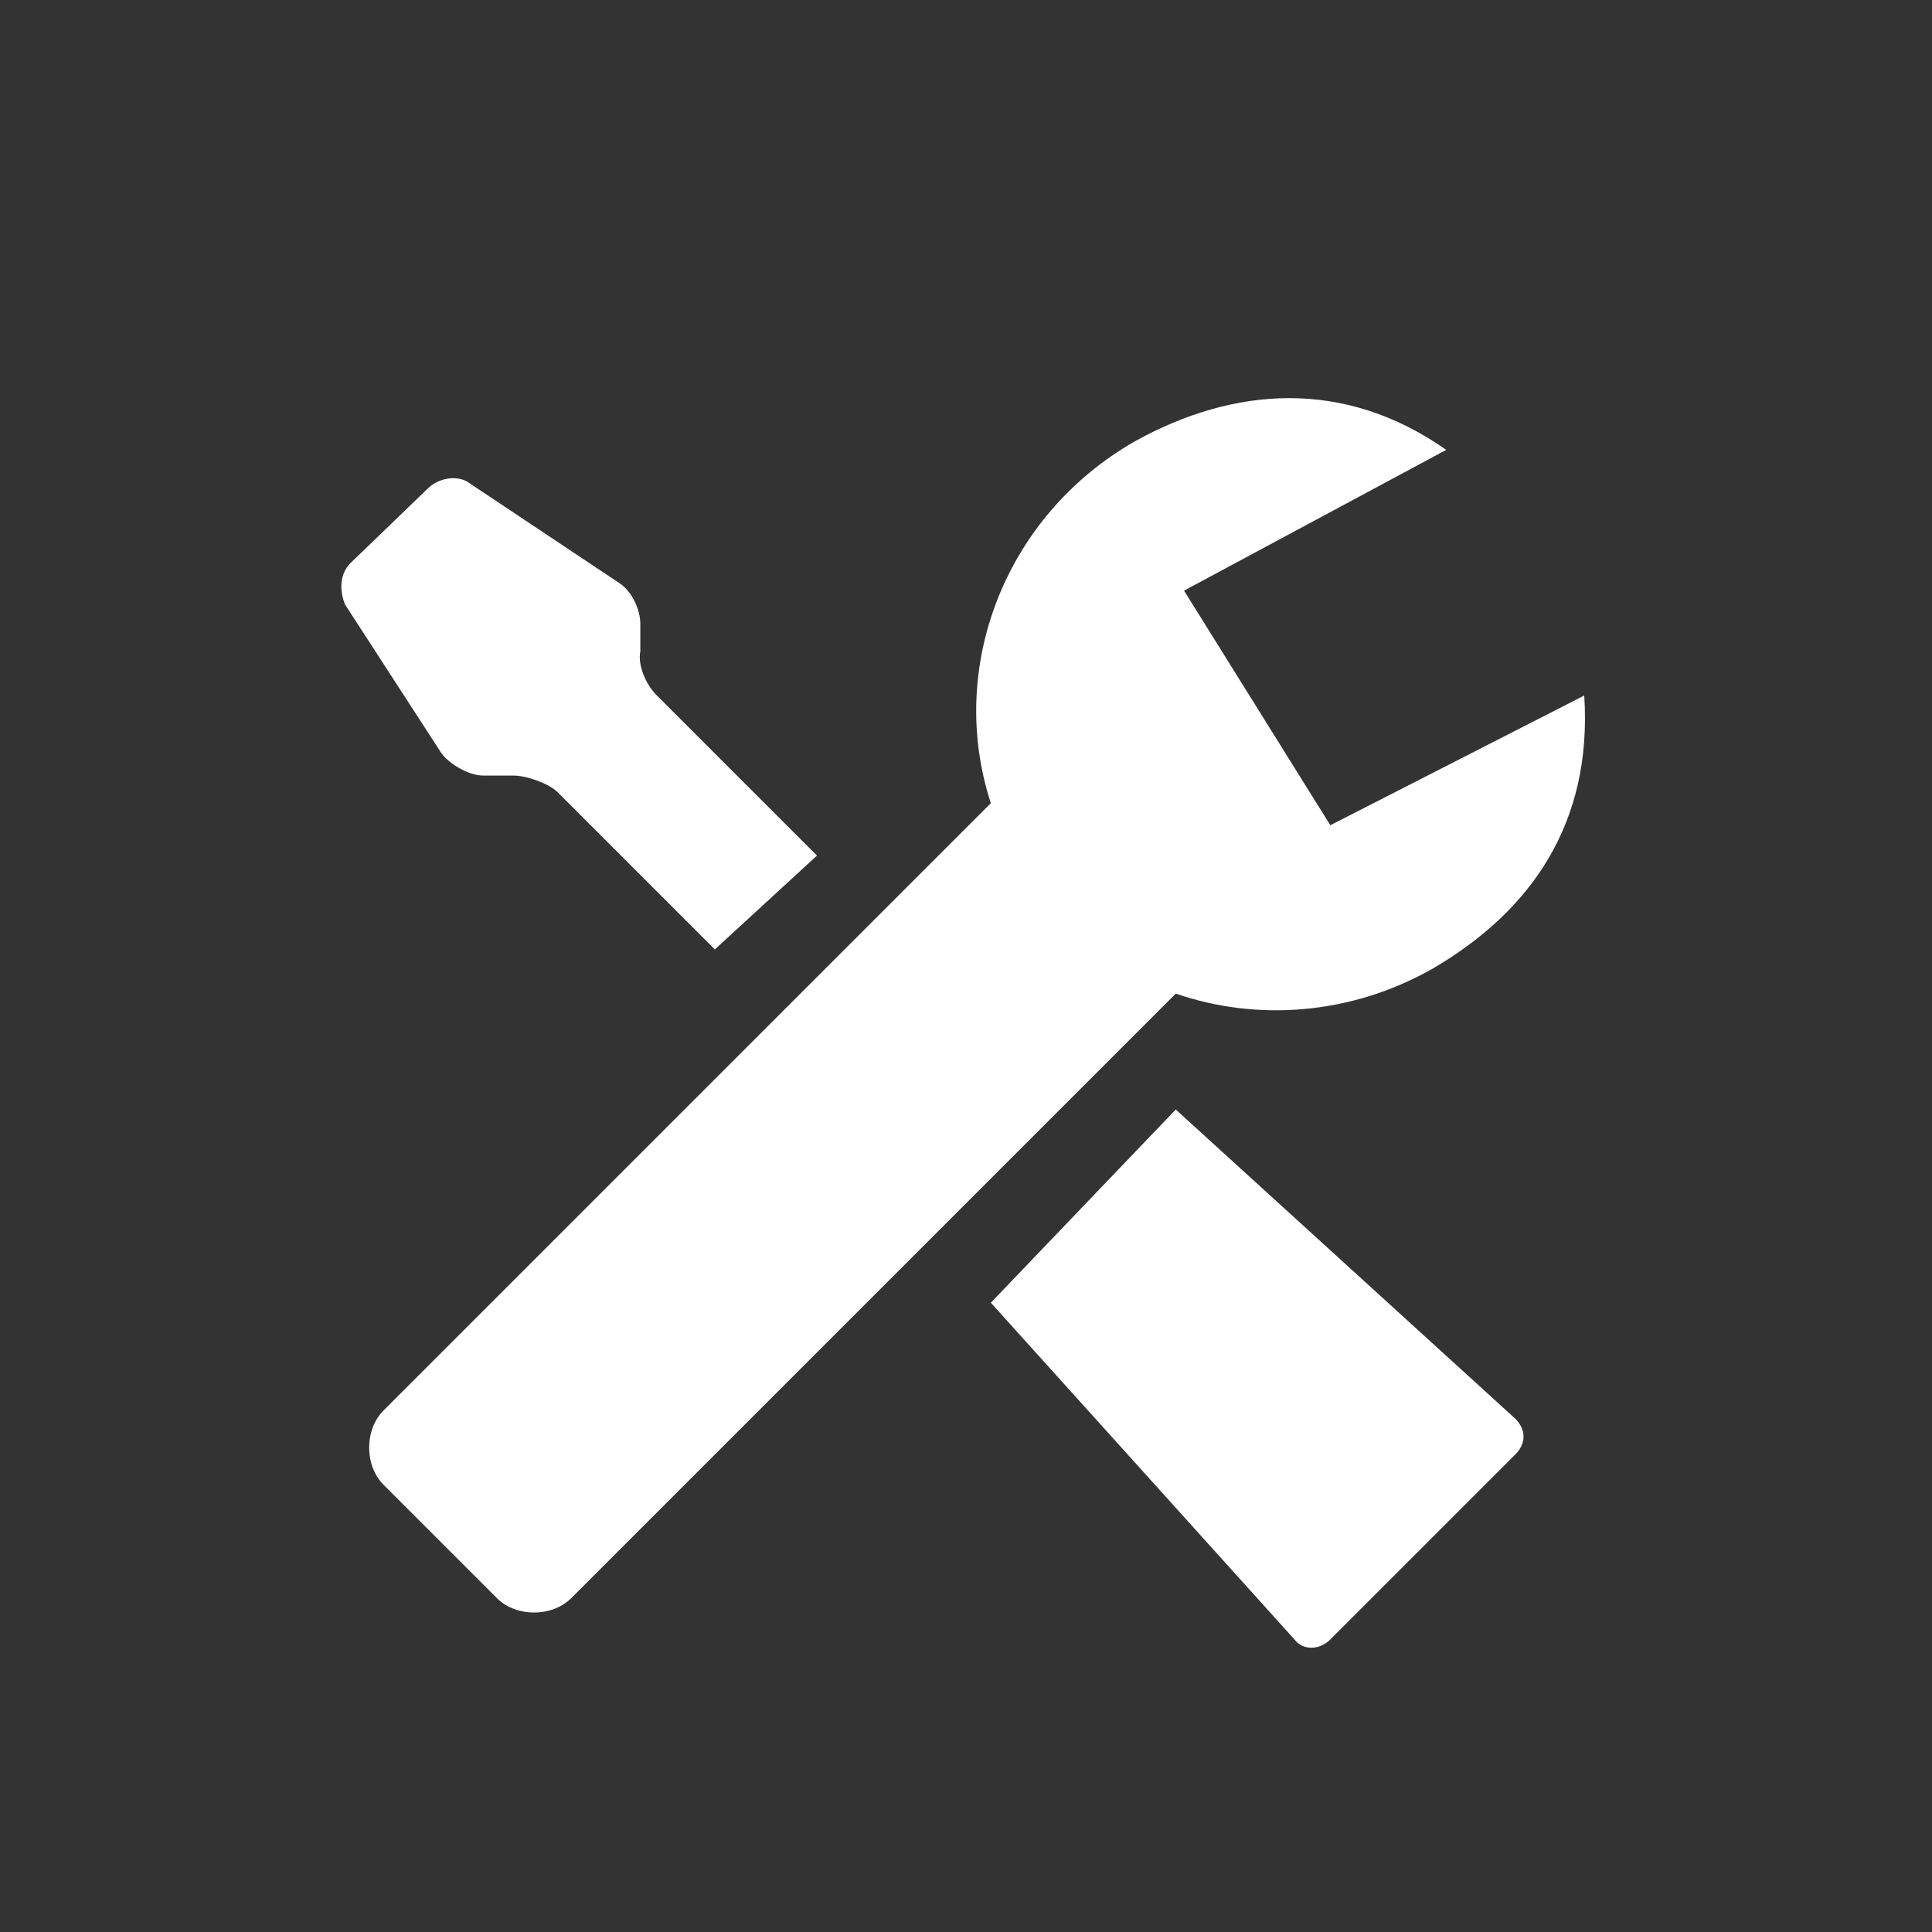 <?xml version="1.0" encoding="utf-8"?>
<!-- Generator: Adobe Illustrator 22.0.1, SVG Export Plug-In . SVG Version: 6.00 Build 0)  -->
<svg version="1.1" id="Layer_1" xmlns="http://www.w3.org/2000/svg" xmlns:xlink="http://www.w3.org/1999/xlink" x="0px" y="0px"
	 width="70px" height="70px" viewBox="0 0 70 70" style="enable-background:new 0 0 70 70;" xml:space="preserve">
<rect x="0" y="0" width="70" height="70" fill="#333333" stroke="none"/>
<style type="text/css">
	.st0{fill:#FFFFFF;}
</style>
<g id="settings_1_">
	<path class="st0" d="M42.6,40.2l12.3,11.2c0.4,0.4,0.4,0.9,0,1.3l-6.7,6.7c-0.4,0.4-1,0.4-1.3,0l-11-12.2L42.6,40.2z M18.6,28.1
		c0.5,0,1.3,0.3,1.6,0.6l5.7,5.7l3.7-3.4l-5.8-5.8c-0.4-0.4-0.7-1.1-0.6-1.6l0-1c0-0.5-0.3-1.2-0.8-1.5L17,17.5
		c-0.4-0.3-1.1-0.2-1.5,0.2l-2.8,2.7c-0.4,0.4-0.4,1-0.2,1.5l3.5,5.4c0.3,0.4,1,0.8,1.5,0.8L18.6,28.1z M57.4,25.2l-9.2,4.7
		l-5.3-8.5l9.5-5.1c-3.7-2.6-7.7-2.3-11.3-0.3c-4.7,2.7-6.8,8.2-5.2,13.1l-22,22c-0.7,0.7-0.7,2,0,2.7l4.1,4.1c0.7,0.7,2,0.7,2.7,0
		l2.7-2.7l19.2-19.2c2.9,1,6.3,0.8,9.3-0.9C55.5,33,57.7,29.8,57.4,25.2z"/>
</g>
</svg>
